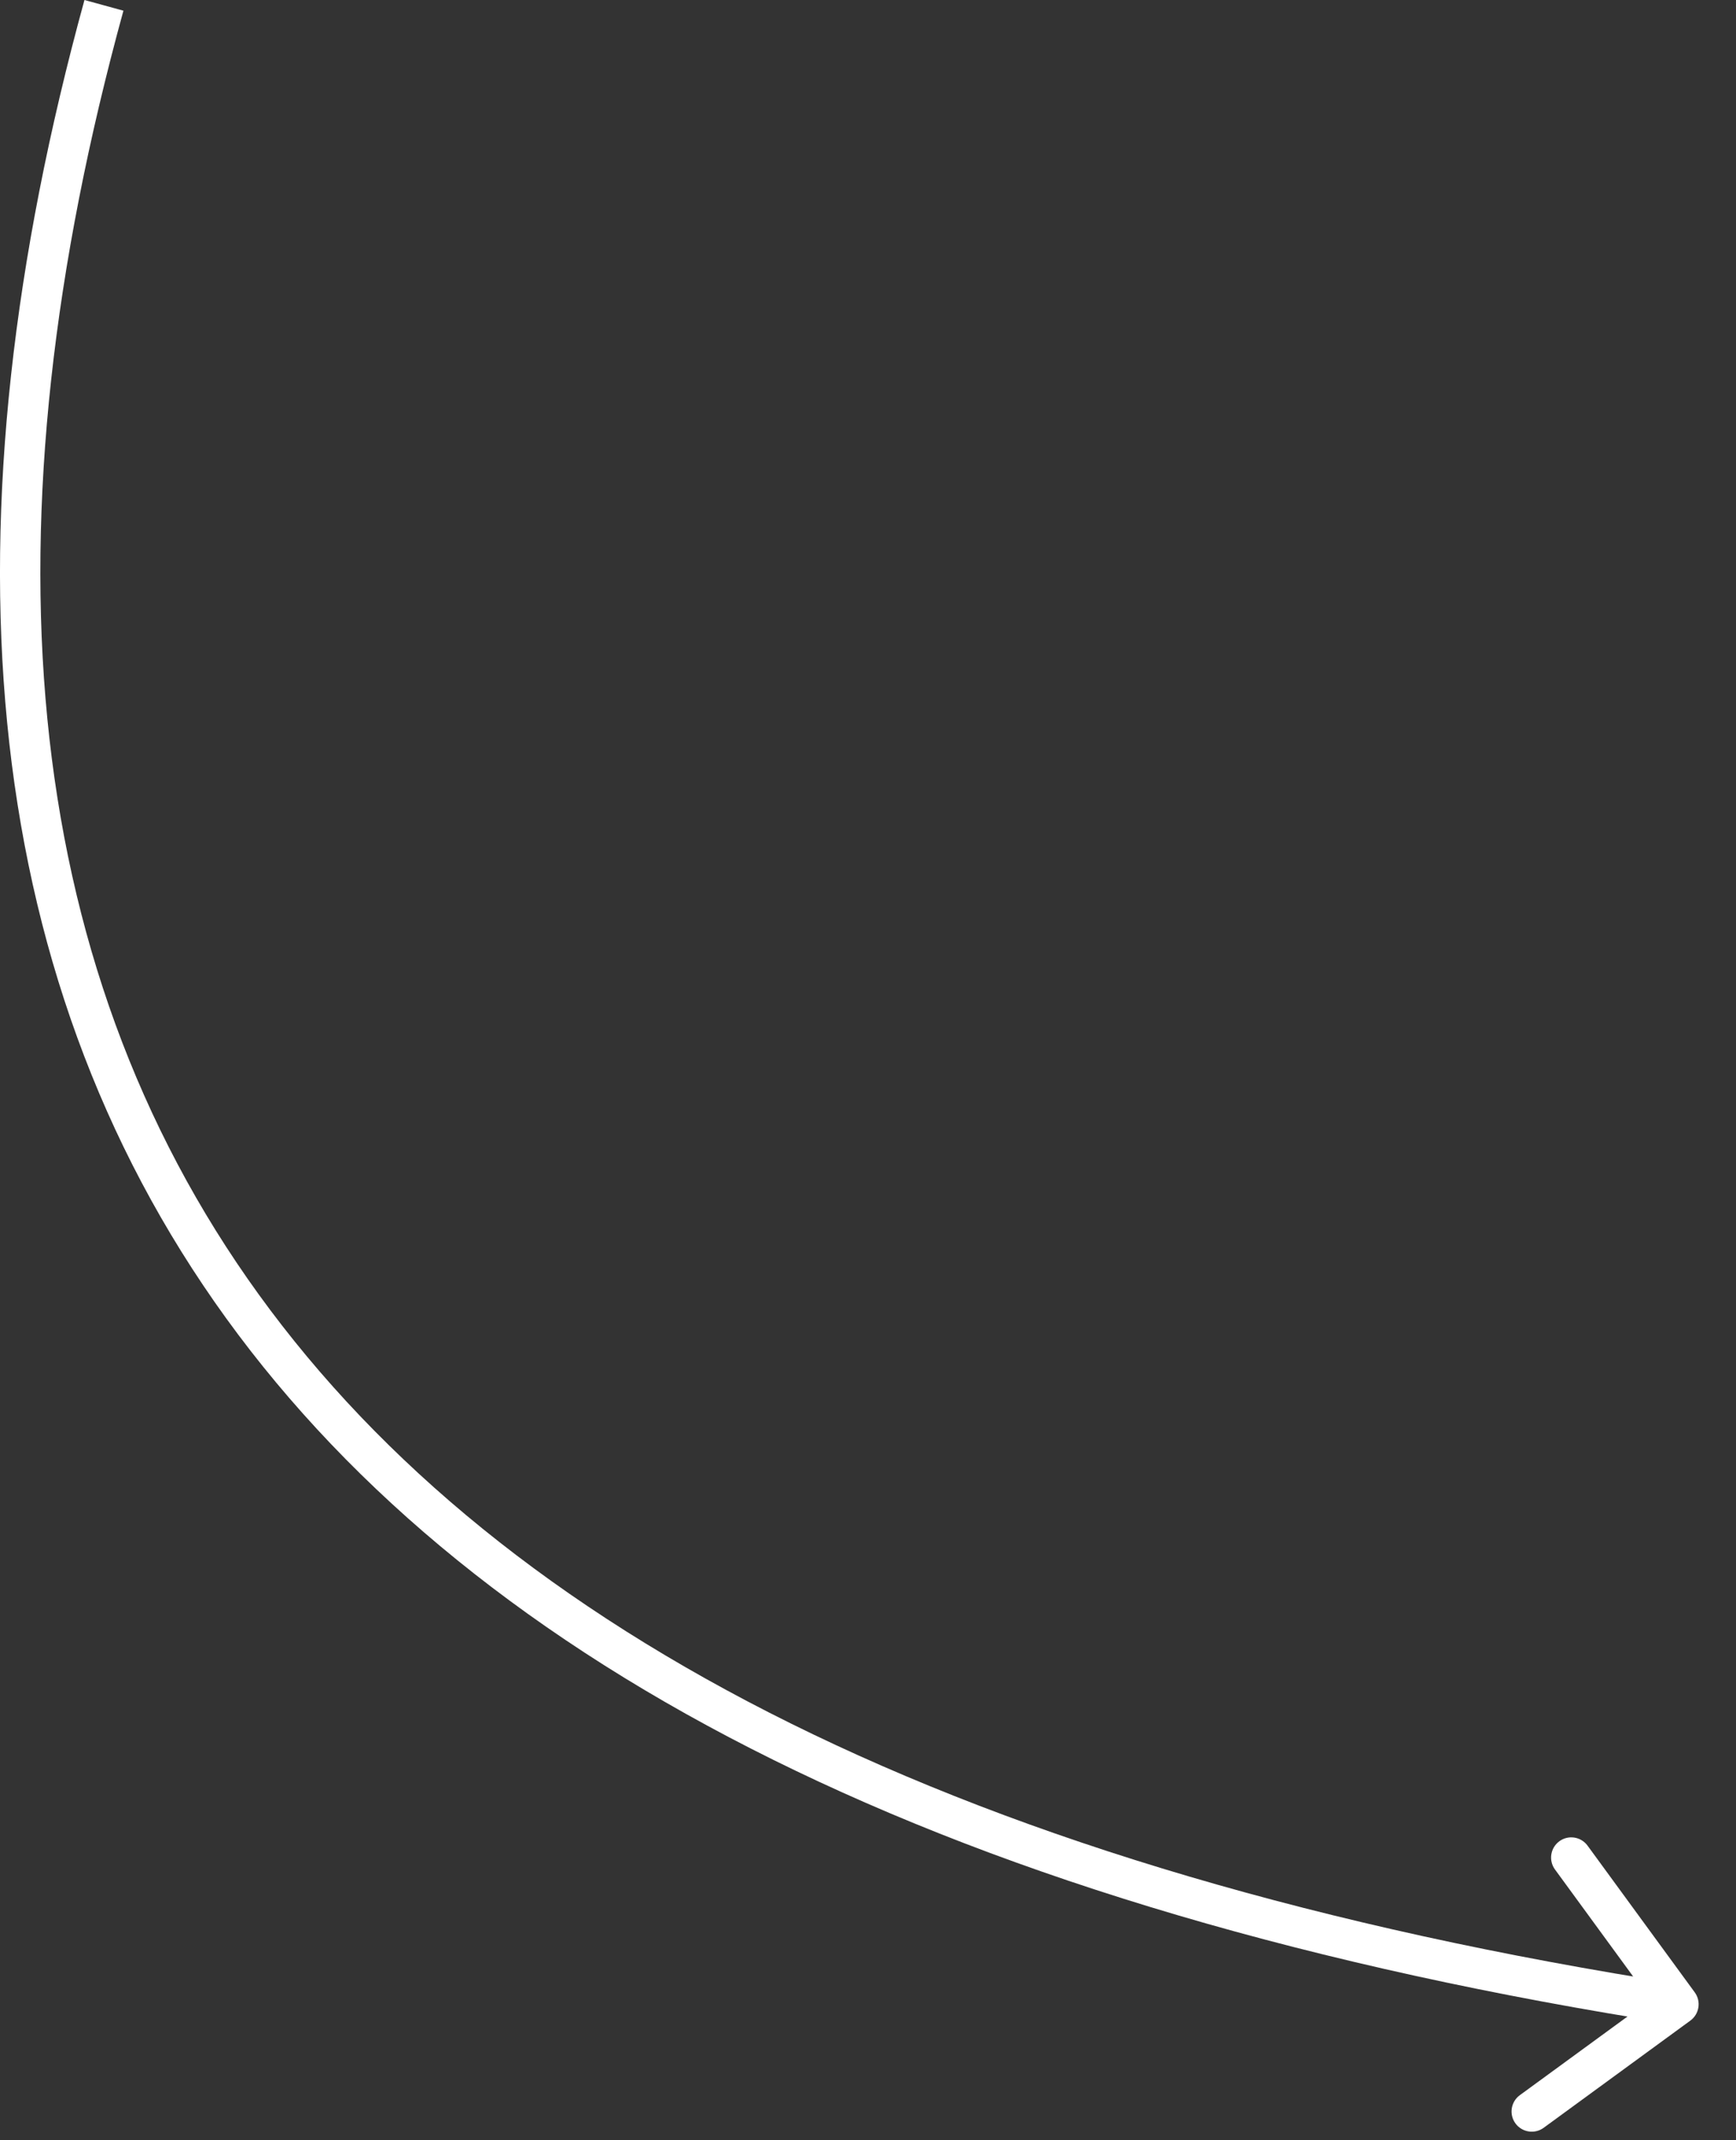 <?xml version="1.0" encoding="UTF-8"?> <svg xmlns="http://www.w3.org/2000/svg" width="43" height="53" viewBox="0 0 43 53" fill="none"><rect x="0" y="0" width="43" height="53" fill="#333333" stroke="none"/><path d="M41.978 49.337C42.141 49.56 42.092 49.873 41.87 50.036L38.236 52.691C38.013 52.854 37.7 52.805 37.537 52.582C37.374 52.359 37.423 52.046 37.646 51.883L40.876 49.524L38.516 46.294C38.353 46.071 38.402 45.758 38.625 45.595C38.848 45.432 39.16 45.481 39.323 45.704L41.978 49.337ZM41.575 49.632L41.498 50.127C23.515 47.328 11.86 41.291 5.603 32.646C-0.663 23.988 -1.431 12.833 2.092 -5.45777e-07L2.574 0.132L3.057 0.265C-0.421 12.932 0.39 23.737 6.413 32.06C12.445 40.395 23.79 46.359 41.651 49.138L41.575 49.632Z" fill="white"></path></svg> 